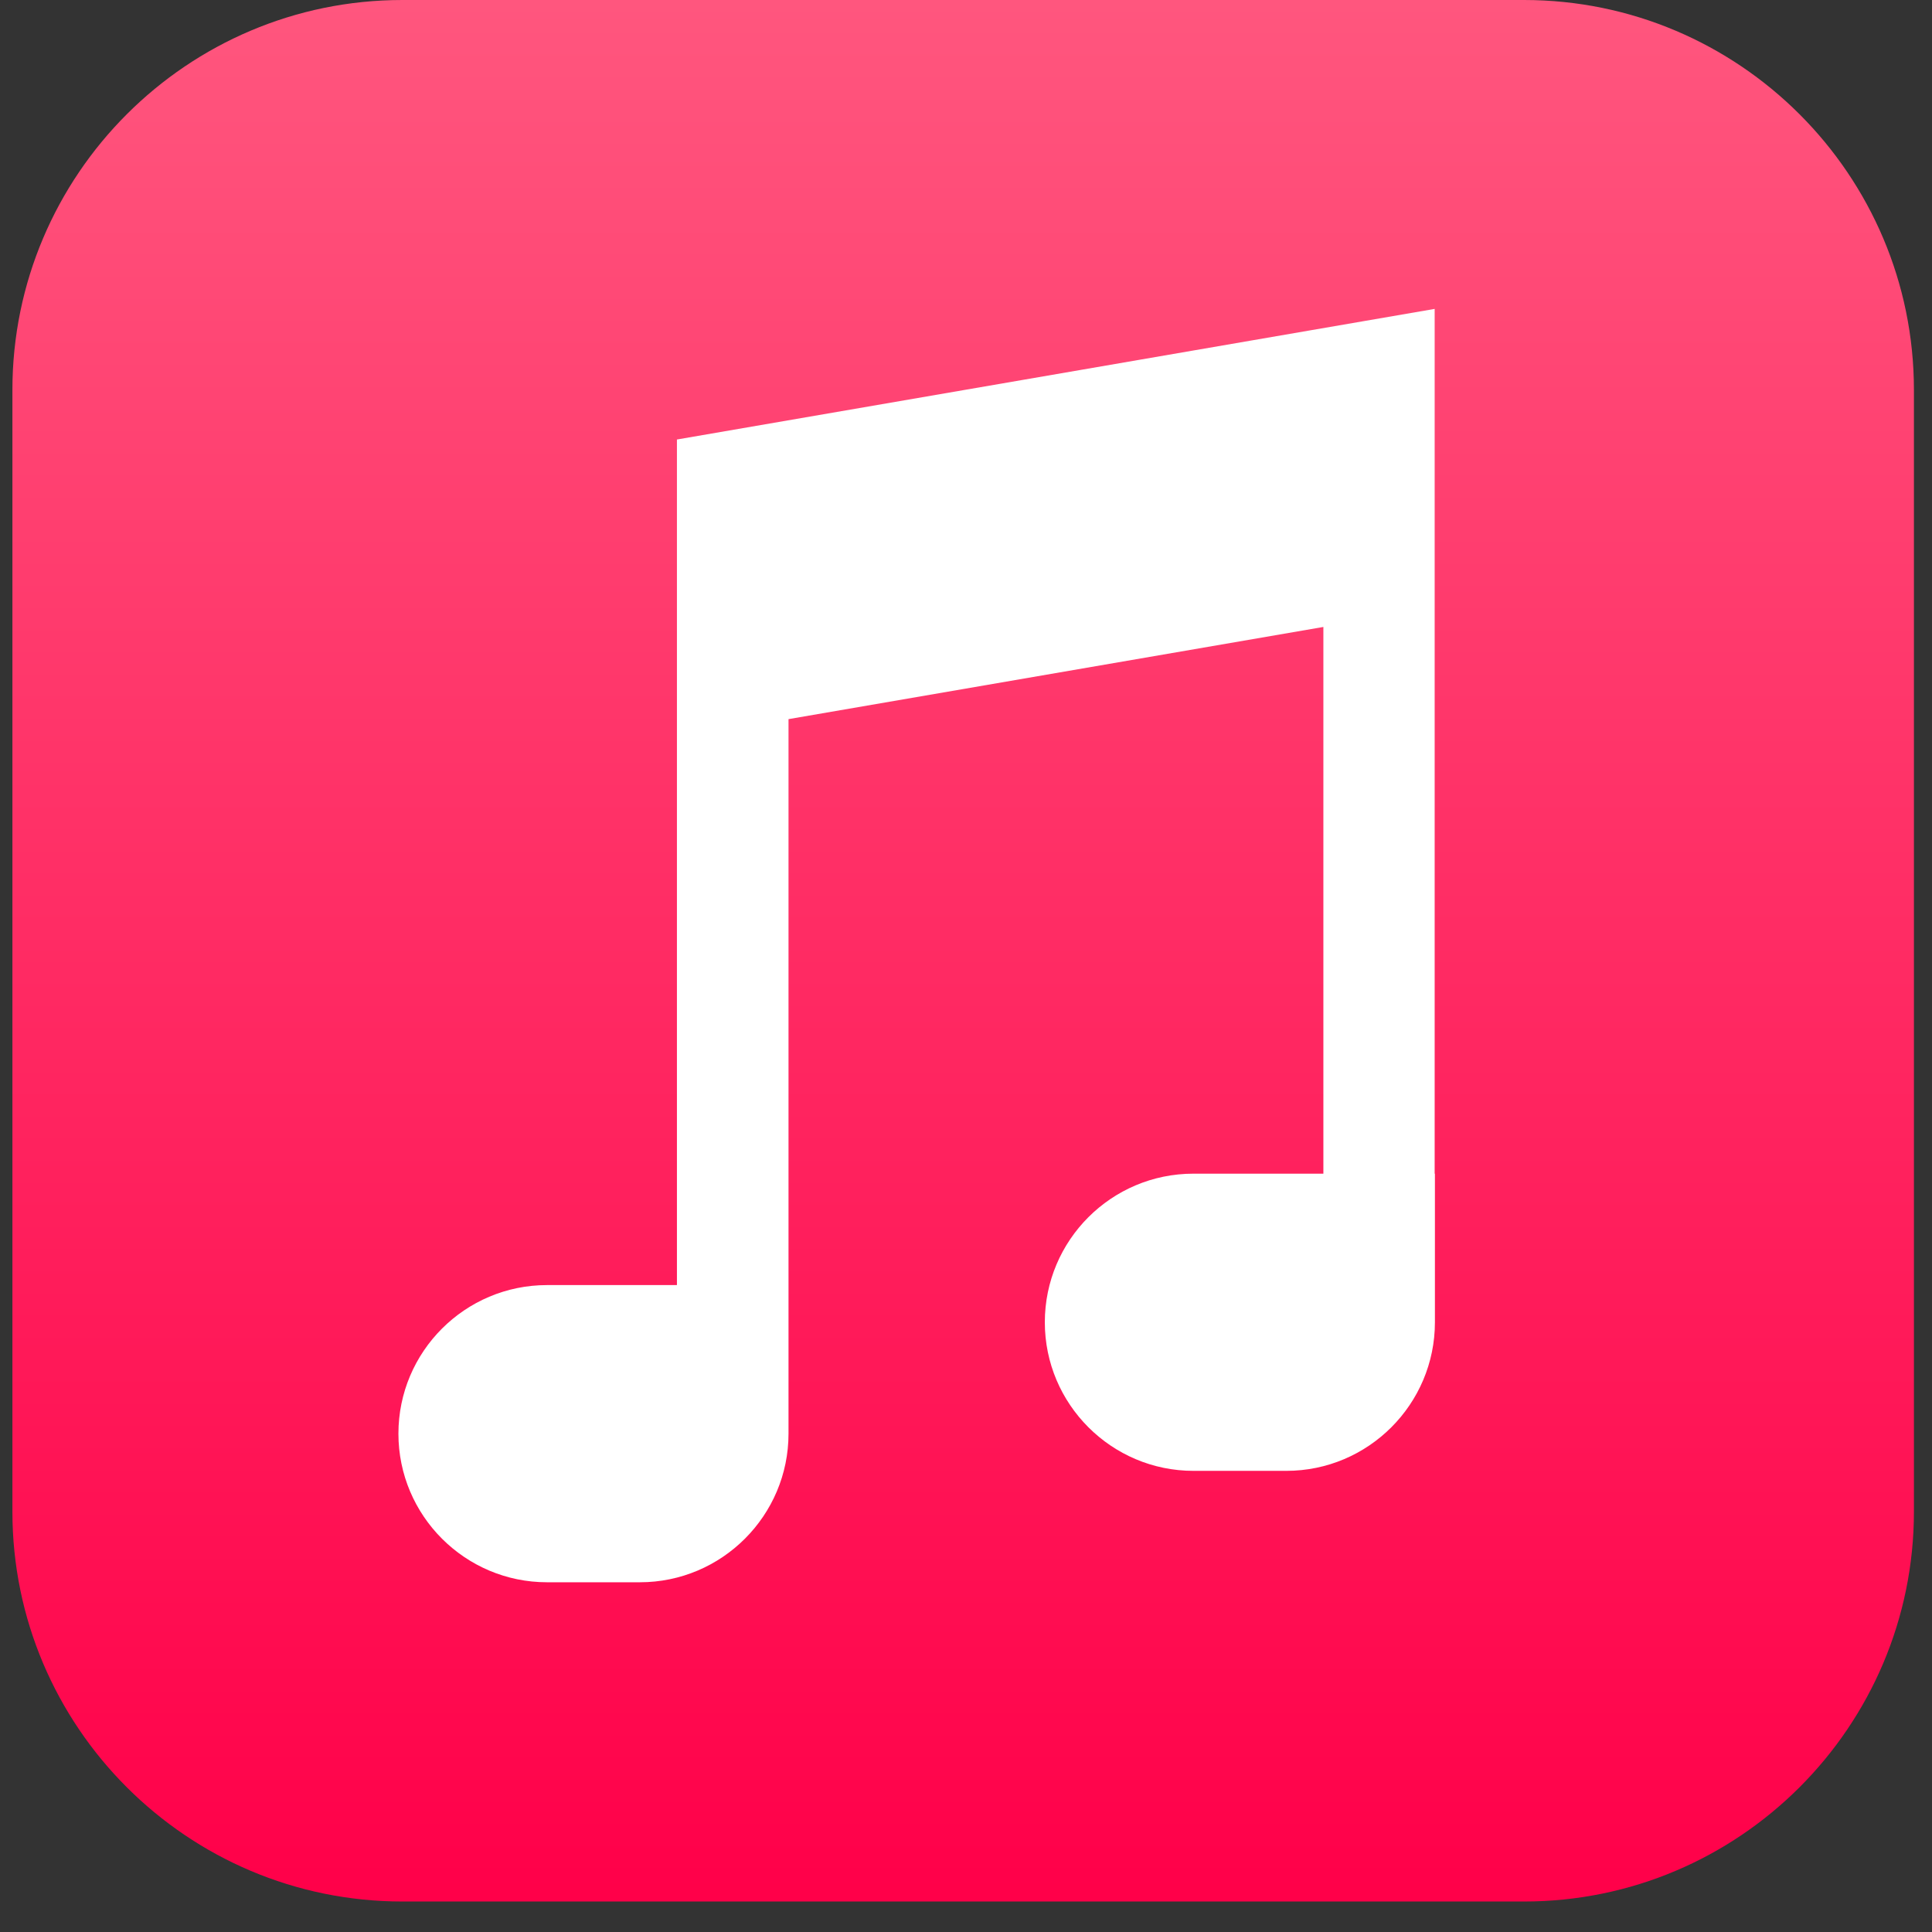 <svg width="45" height="45" viewBox="0 0 45 45" fill="none" xmlns="http://www.w3.org/2000/svg">
<rect x="0" y="0" width="45" height="45" fill="#333333" stroke="none"/>
<path d="M39.388 4.365H4.656V39.097H39.388V4.365Z" fill="white"/>
<path d="M35.5 0H9.372C4.362 0 0.289 4.073 0.289 9.083V35.208C0.289 40.217 4.362 44.29 9.372 44.29H35.497C40.506 44.29 44.579 40.217 44.579 35.208V9.083C44.579 4.073 40.506 0 35.497 0H35.5ZM33.422 27.337V30.798C33.422 32.705 31.871 34.259 29.961 34.259H27.797C25.891 34.259 24.336 32.708 24.336 30.798C24.336 28.888 25.887 27.337 27.797 27.337H30.824V14.603L18.366 16.75V33.393C18.366 35.3 16.814 36.854 14.904 36.854H12.741C10.834 36.854 9.28 35.303 9.28 33.393C9.28 31.483 10.831 29.932 12.741 29.932H15.767V10.237L33.416 7.195V27.337H33.422Z" fill="url(#paint0_linear_1495_1436)"/>
<defs>
<linearGradient id="paint0_linear_1495_1436" x1="22.436" y1="44.293" x2="22.436" y2="0" gradientUnits="userSpaceOnUse">
<stop stop-color="#FF0049"/>
<stop offset="1" stop-color="#FF567E"/>
</linearGradient>
</defs>
</svg>
